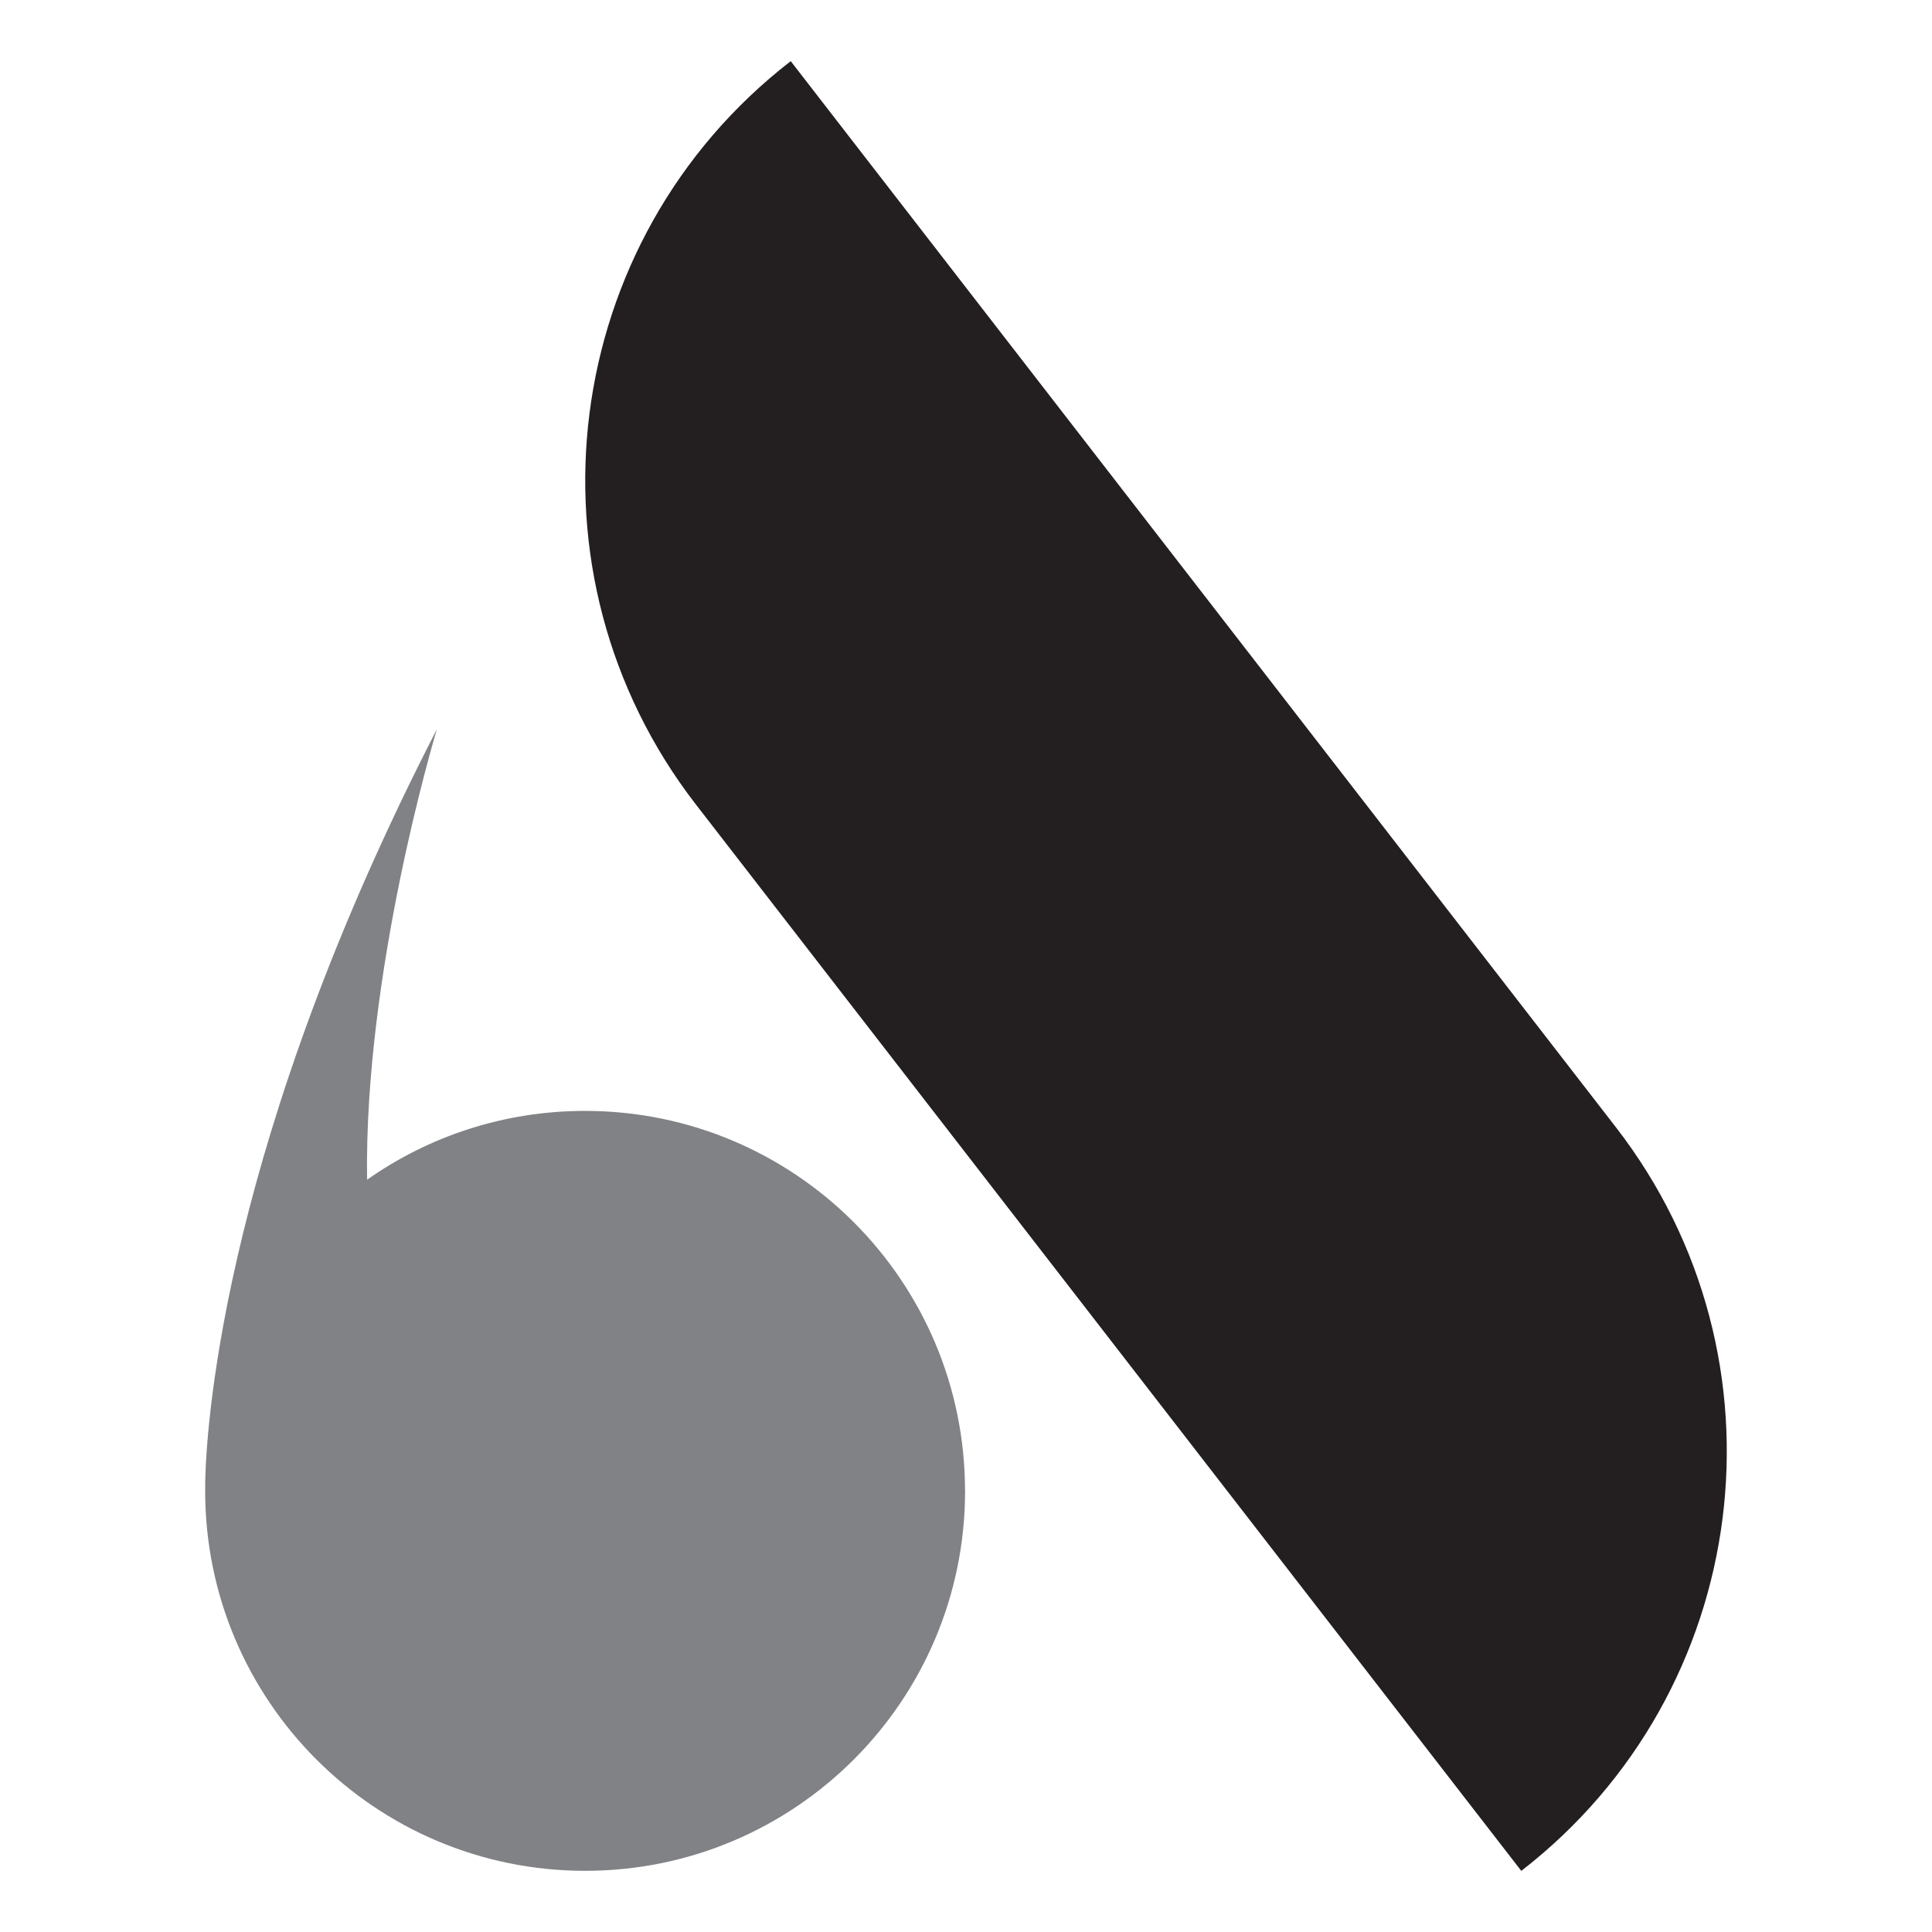 <svg xmlns="http://www.w3.org/2000/svg" id="Layer_1" viewBox="0 0 612 612"><path d="M481.9,592.64h0L220.48,254.89c-56.71-73.27-43.27-178.8,30-235.52h0l261.42,337.75c56.71,73.27,43.27,178.8-30,235.52Z" style="fill:#231f20; stroke-width:0px;"></path><path d="M305.71,472.26c0,66.46-53.89,120.36-120.36,120.36s-120.36-53.89-120.36-120.36c0-.94,0-1.88.02-2.81,0-.25,0-.49.02-.77v-.32c.52-19.16,6.67-107.84,73.37-237.38-.67,2.27-23.11,77.03-22.12,142.72,19.55-13.75,43.35-21.8,69.05-21.8,66.46,0,120.36,53.89,120.36,120.36h0Z" style="fill:#808285; stroke-width:0px;"></path></svg>